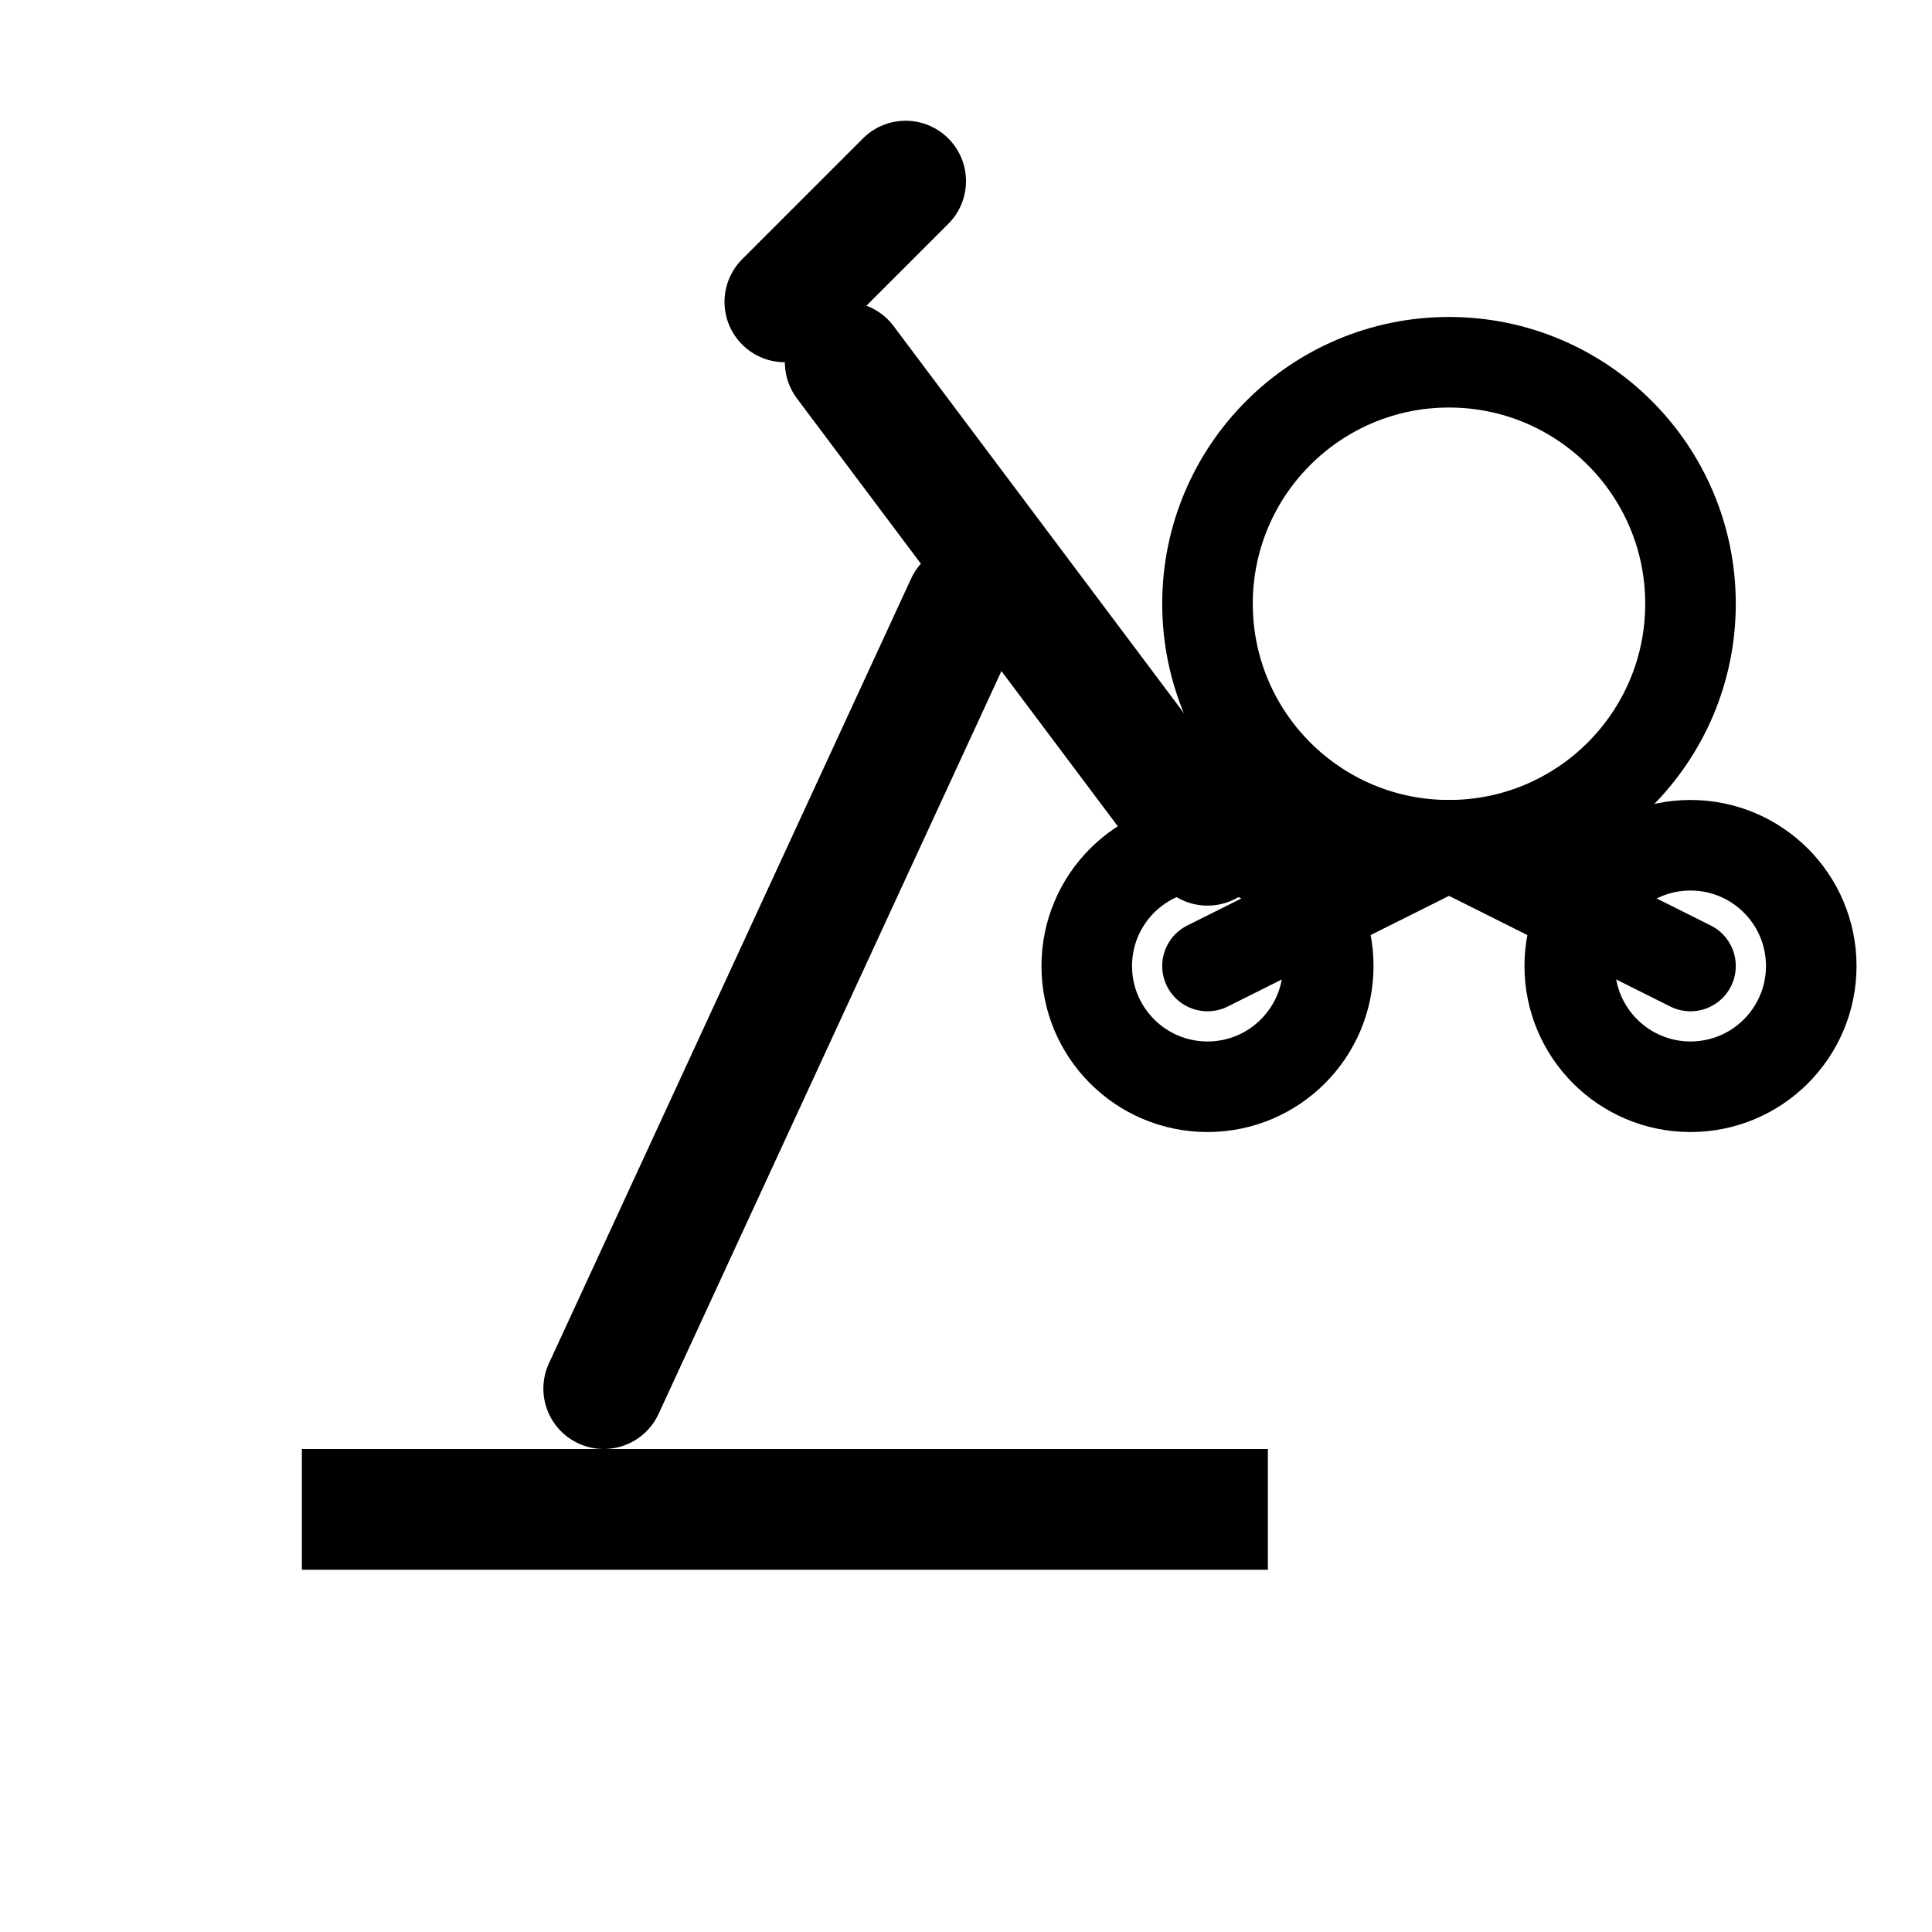 <svg xmlns="http://www.w3.org/2000/svg" fill="none" viewBox="0 0 64 64" height="64" width="64">
  
  <rect fill="black" height="4" width="32" y="48" x="10"></rect>

  
  <line stroke-linecap="round" stroke-width="4" stroke="black" y2="20" x2="32" y1="46" x1="20"></line>
  <line stroke-linecap="round" stroke-width="4" stroke="black" y2="28" x2="40" y1="12" x1="28"></line>

  
  <line stroke-linecap="round" stroke-width="4" stroke="black" y2="6" x2="30" y1="10" x1="26"></line>

  
  <circle stroke-width="3" stroke="black" r="8" cy="20" cx="48"></circle>
  <circle stroke-width="3" stroke="black" r="4" cy="32" cx="56"></circle>
  <circle stroke-width="3" stroke="black" r="4" cy="32" cx="40"></circle>

  
  <line stroke-linecap="round" stroke-width="3" stroke="black" y2="32" x2="56" y1="28" x1="48"></line>
  <line stroke-linecap="round" stroke-width="3" stroke="black" y2="32" x2="40" y1="28" x1="48"></line>
</svg>
